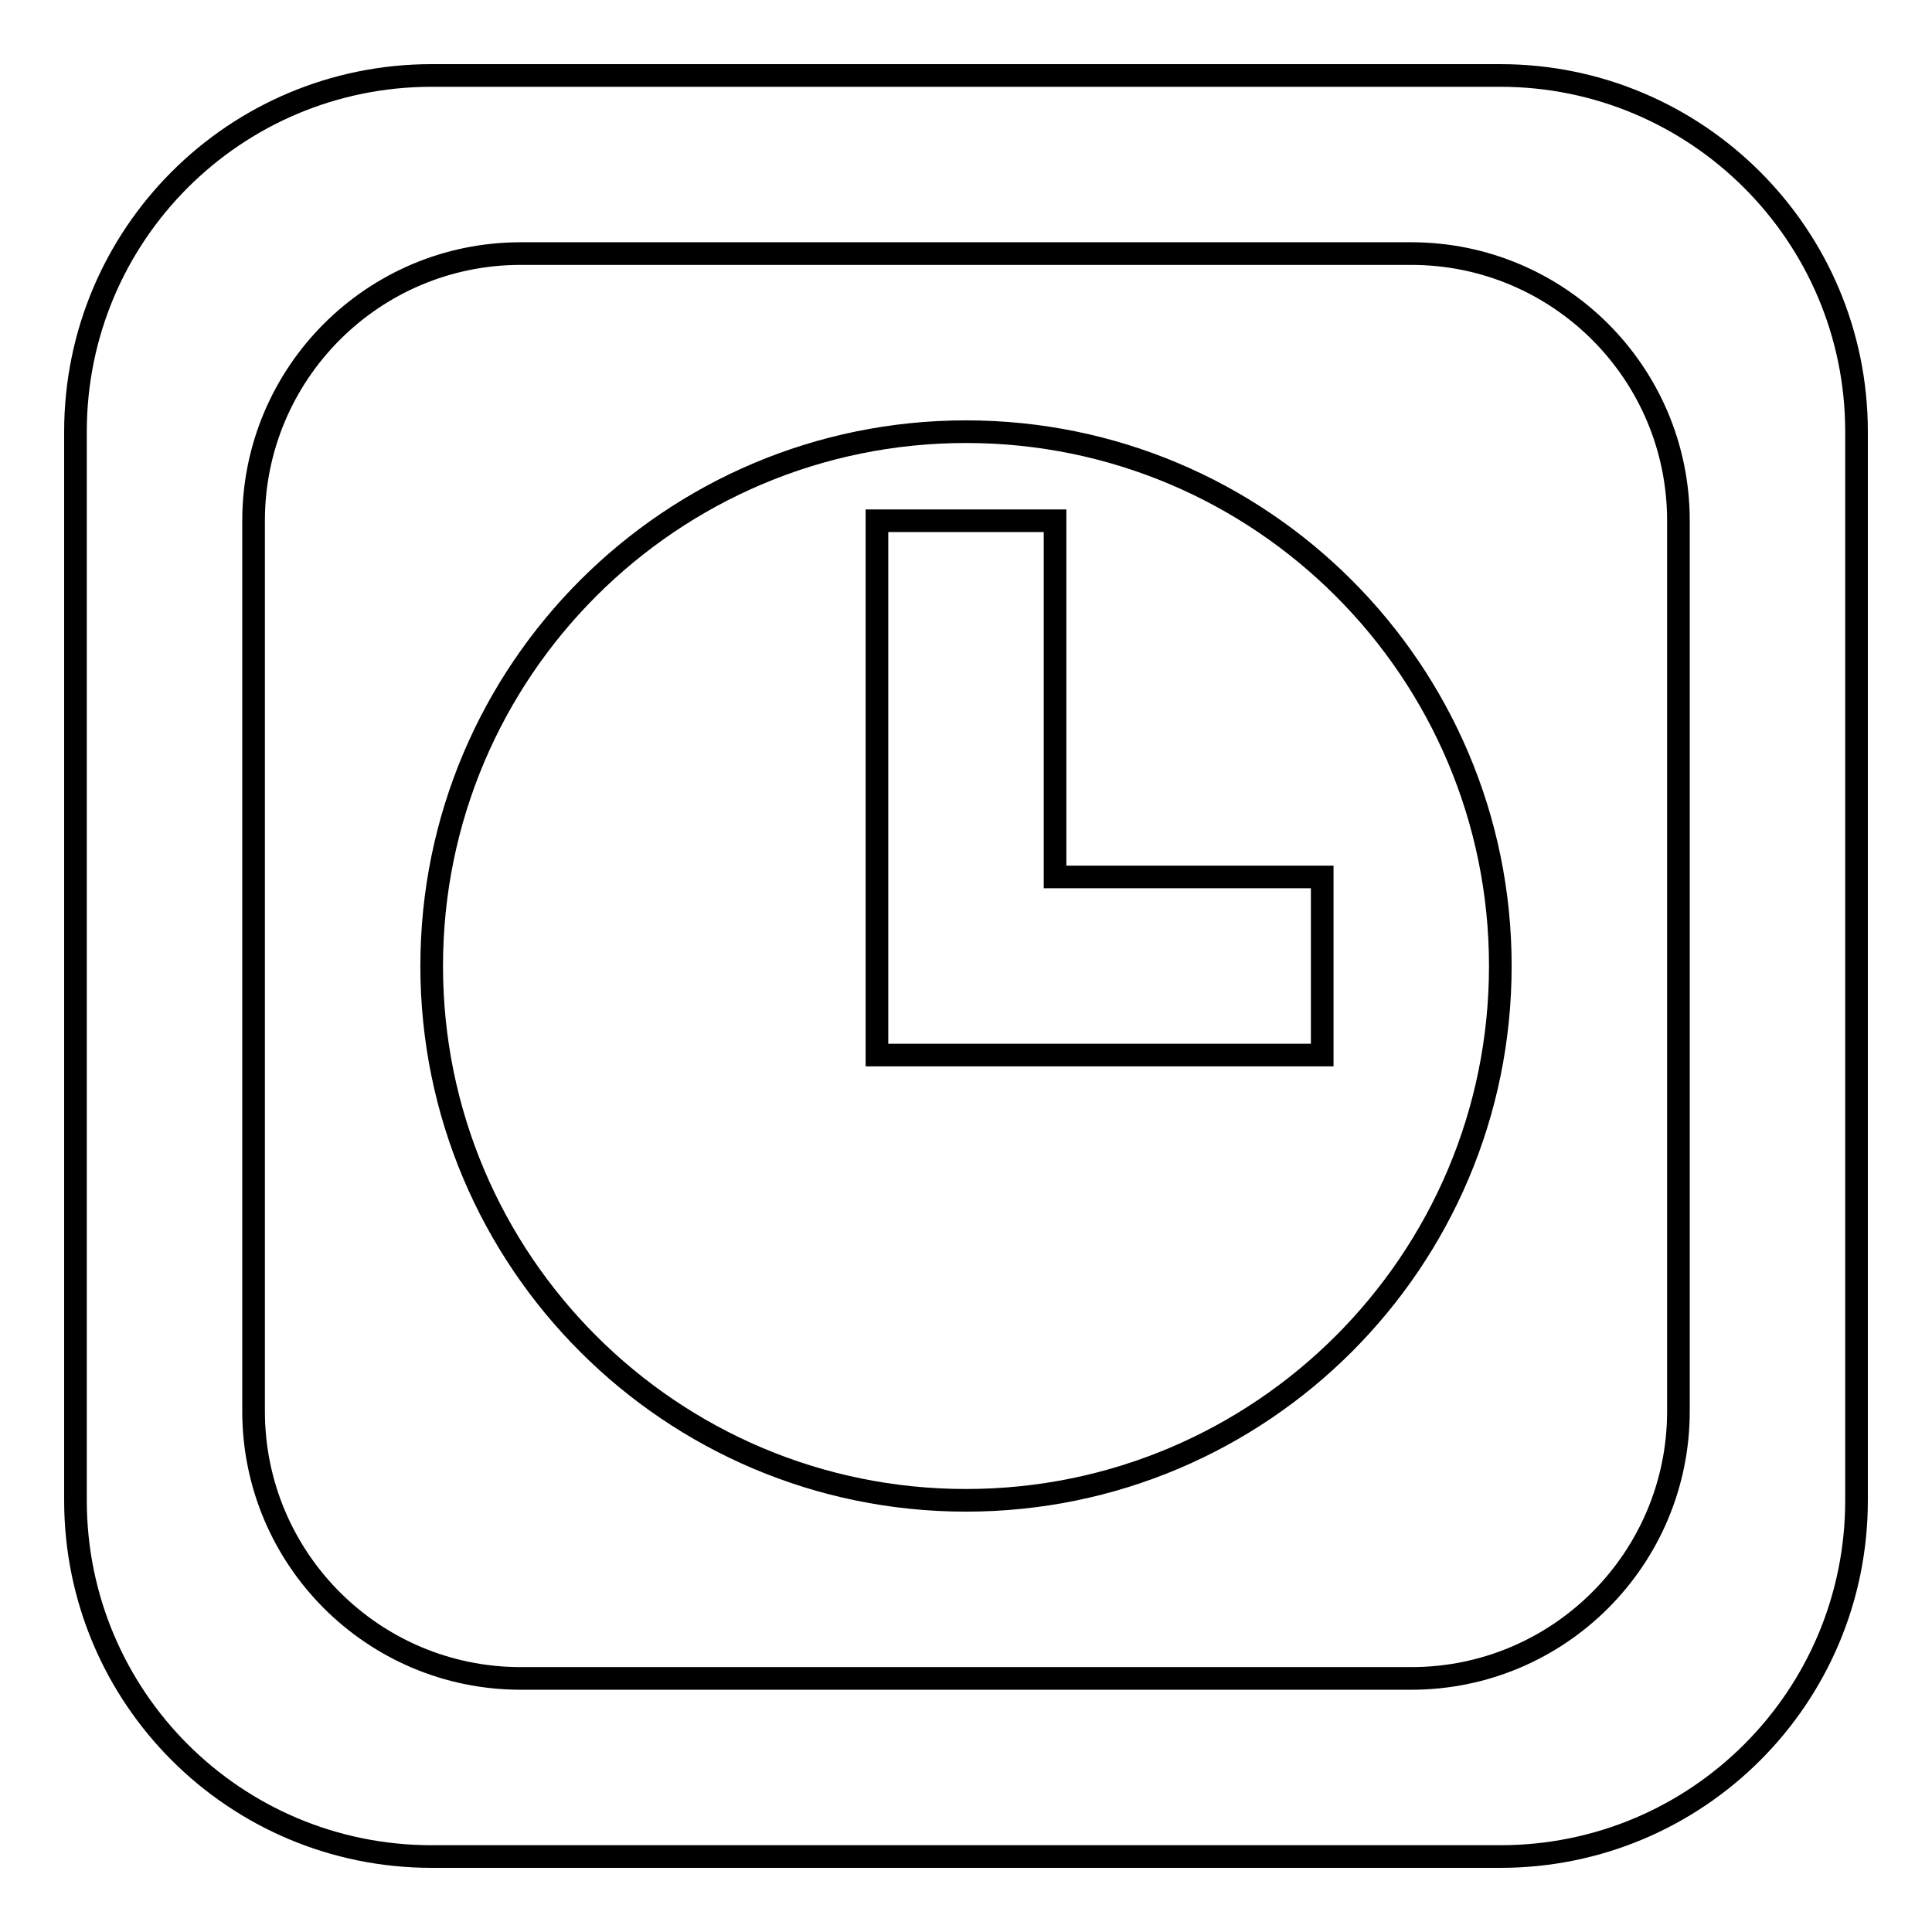 <?xml version="1.0" encoding="utf-8"?>
<!-- Svg Vector Icons : http://www.onlinewebfonts.com/icon -->
<!DOCTYPE svg PUBLIC "-//W3C//DTD SVG 1.1//EN" "http://www.w3.org/Graphics/SVG/1.1/DTD/svg11.dtd">
<svg version="1.1" xmlns="http://www.w3.org/2000/svg" xmlns:xlink="http://www.w3.org/1999/xlink" x="0px" y="0px" viewBox="0 0 256 256" enable-background="new 0 0 256 256" xml:space="preserve">
<g> <path stroke-width="3" fill-opacity="0" stroke="#000000"  d="M128,57.2c-39.1,0-70.8,31.7-70.8,70.8c0,39.1,31.7,70.8,70.8,70.8c39.1,0,70.8-31.7,70.8-70.8 C198.8,88.9,167.1,57.2,128,57.2z M175.2,139.8h-59v-23.6V69h23.6v47.2h35.4L175.2,139.8L175.2,139.8z M198.8,10H57.2 C31.1,10,10,31.1,10,57.2v141.6c0,26.1,21.1,47.2,47.2,47.2h141.6c26.1,0,47.2-21.1,47.2-47.2V57.2C246,31.1,224.8,10,198.8,10z  M222.4,187c0,19.5-15.8,35.4-35.4,35.4H69c-19.6,0-35.4-15.9-35.4-35.4V69c0-19.5,15.8-35.4,35.4-35.4h118 c19.5,0,35.4,15.8,35.4,35.4V187z"/></g>
</svg>